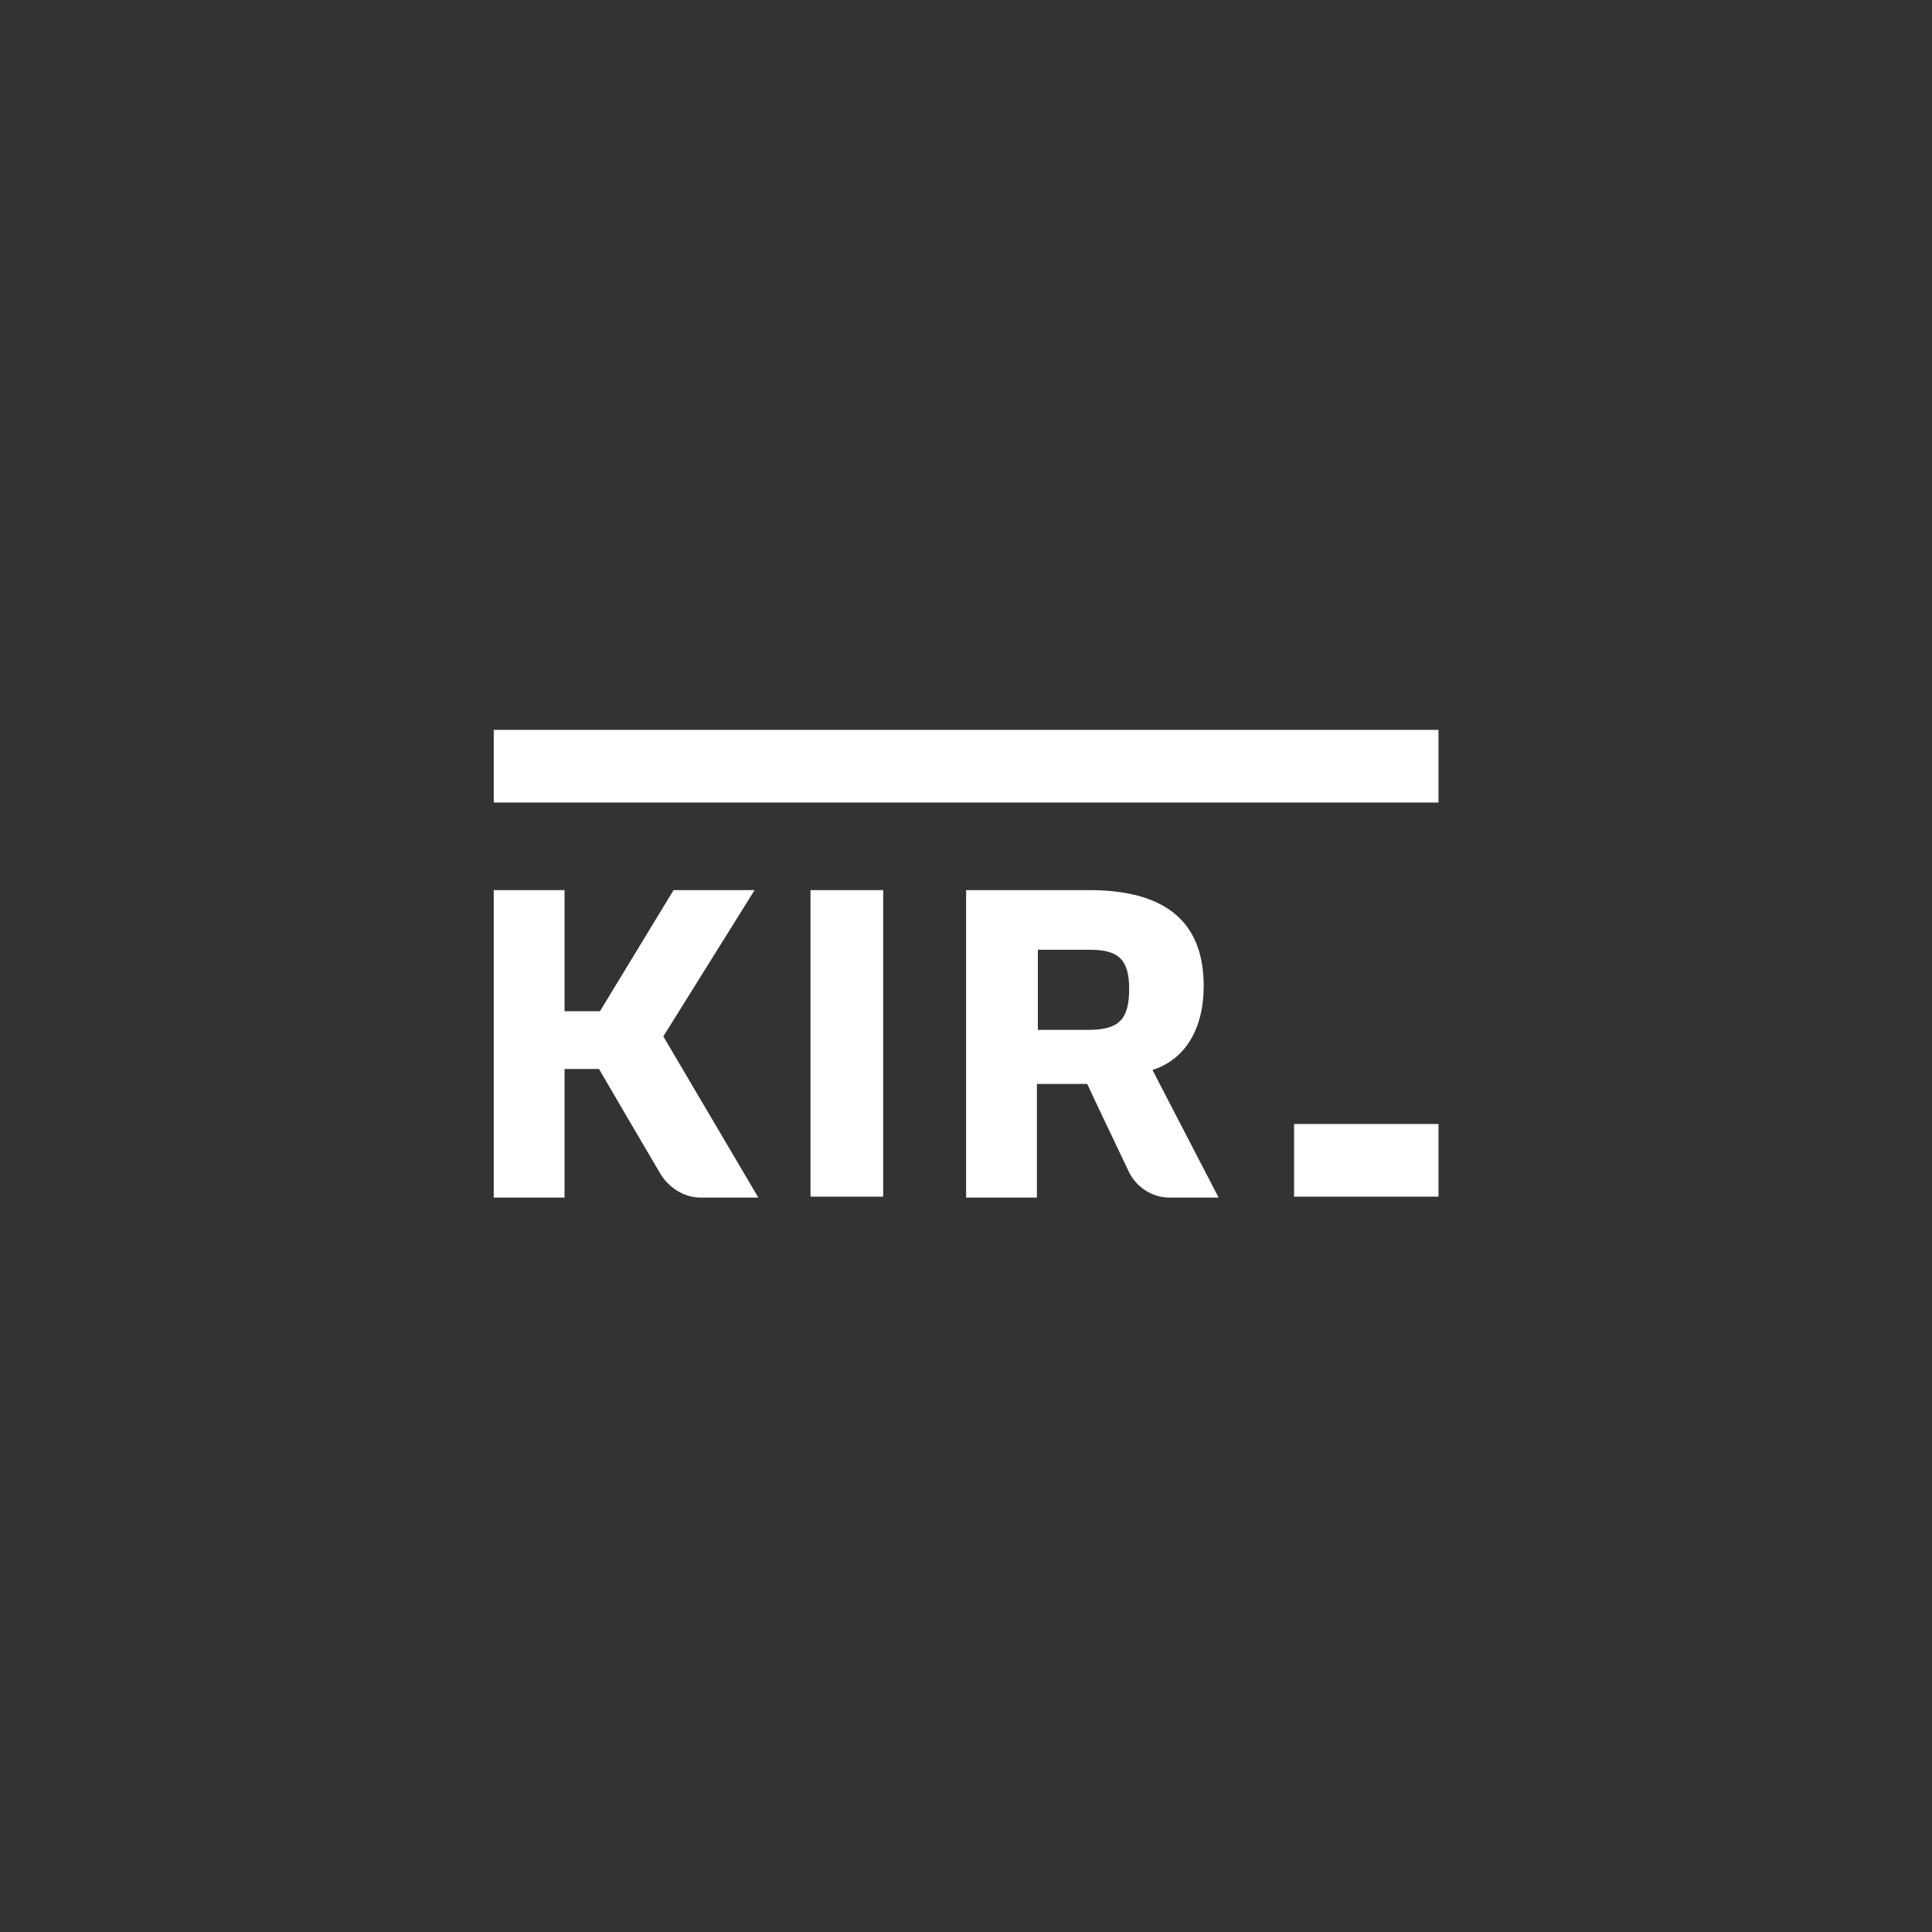<svg width="180" height="180" viewBox="0 0 180 180" fill="none" xmlns="http://www.w3.org/2000/svg">
<rect x="0" y="0" width="180" height="180" fill="#333333" stroke="none"/>
<g clip-path="url(#clip0_653_56)">
<path d="M134.021 68H46V74.771H134.021V68Z" fill="white"/>
<path d="M134.021 104.719H120.566V111.49H134.021V104.719Z" fill="white"/>
<path d="M82.285 82.93H75.514V111.489H82.285V82.93Z" fill="white"/>
<path fill-rule="evenodd" clip-rule="evenodd" d="M107.371 99.684C110.41 98.729 112.146 95.864 112.146 91.871C112.146 85.882 108.587 82.93 101.469 82.93H90.01V111.576H96.608V100.986H101.295C101.556 101.594 103.639 105.934 105.201 109.233C105.896 110.621 107.371 111.576 108.934 111.576C109.021 111.576 109.108 111.576 109.281 111.576H113.535L107.371 99.684ZM105.201 92.132C105.201 94.996 104.246 95.951 101.382 95.951H96.695V88.486H101.556C104.246 88.486 105.201 89.441 105.201 92.132Z" fill="white"/>
<path fill-rule="evenodd" clip-rule="evenodd" d="M70.305 82.93H62.754L55.896 94.215H52.597V82.93H46V111.576H52.597V99.597H55.809C56.417 100.639 60.062 106.889 61.451 109.233C62.233 110.621 63.708 111.576 65.271 111.576C65.358 111.576 65.444 111.576 65.444 111.576H70.653L61.799 96.559L70.305 82.93Z" fill="white"/>
</g>
<defs>
<clipPath id="clip0_653_56">
<rect width="89" height="44" fill="white" transform="translate(46 68)"/>
</clipPath>
</defs>
</svg>
